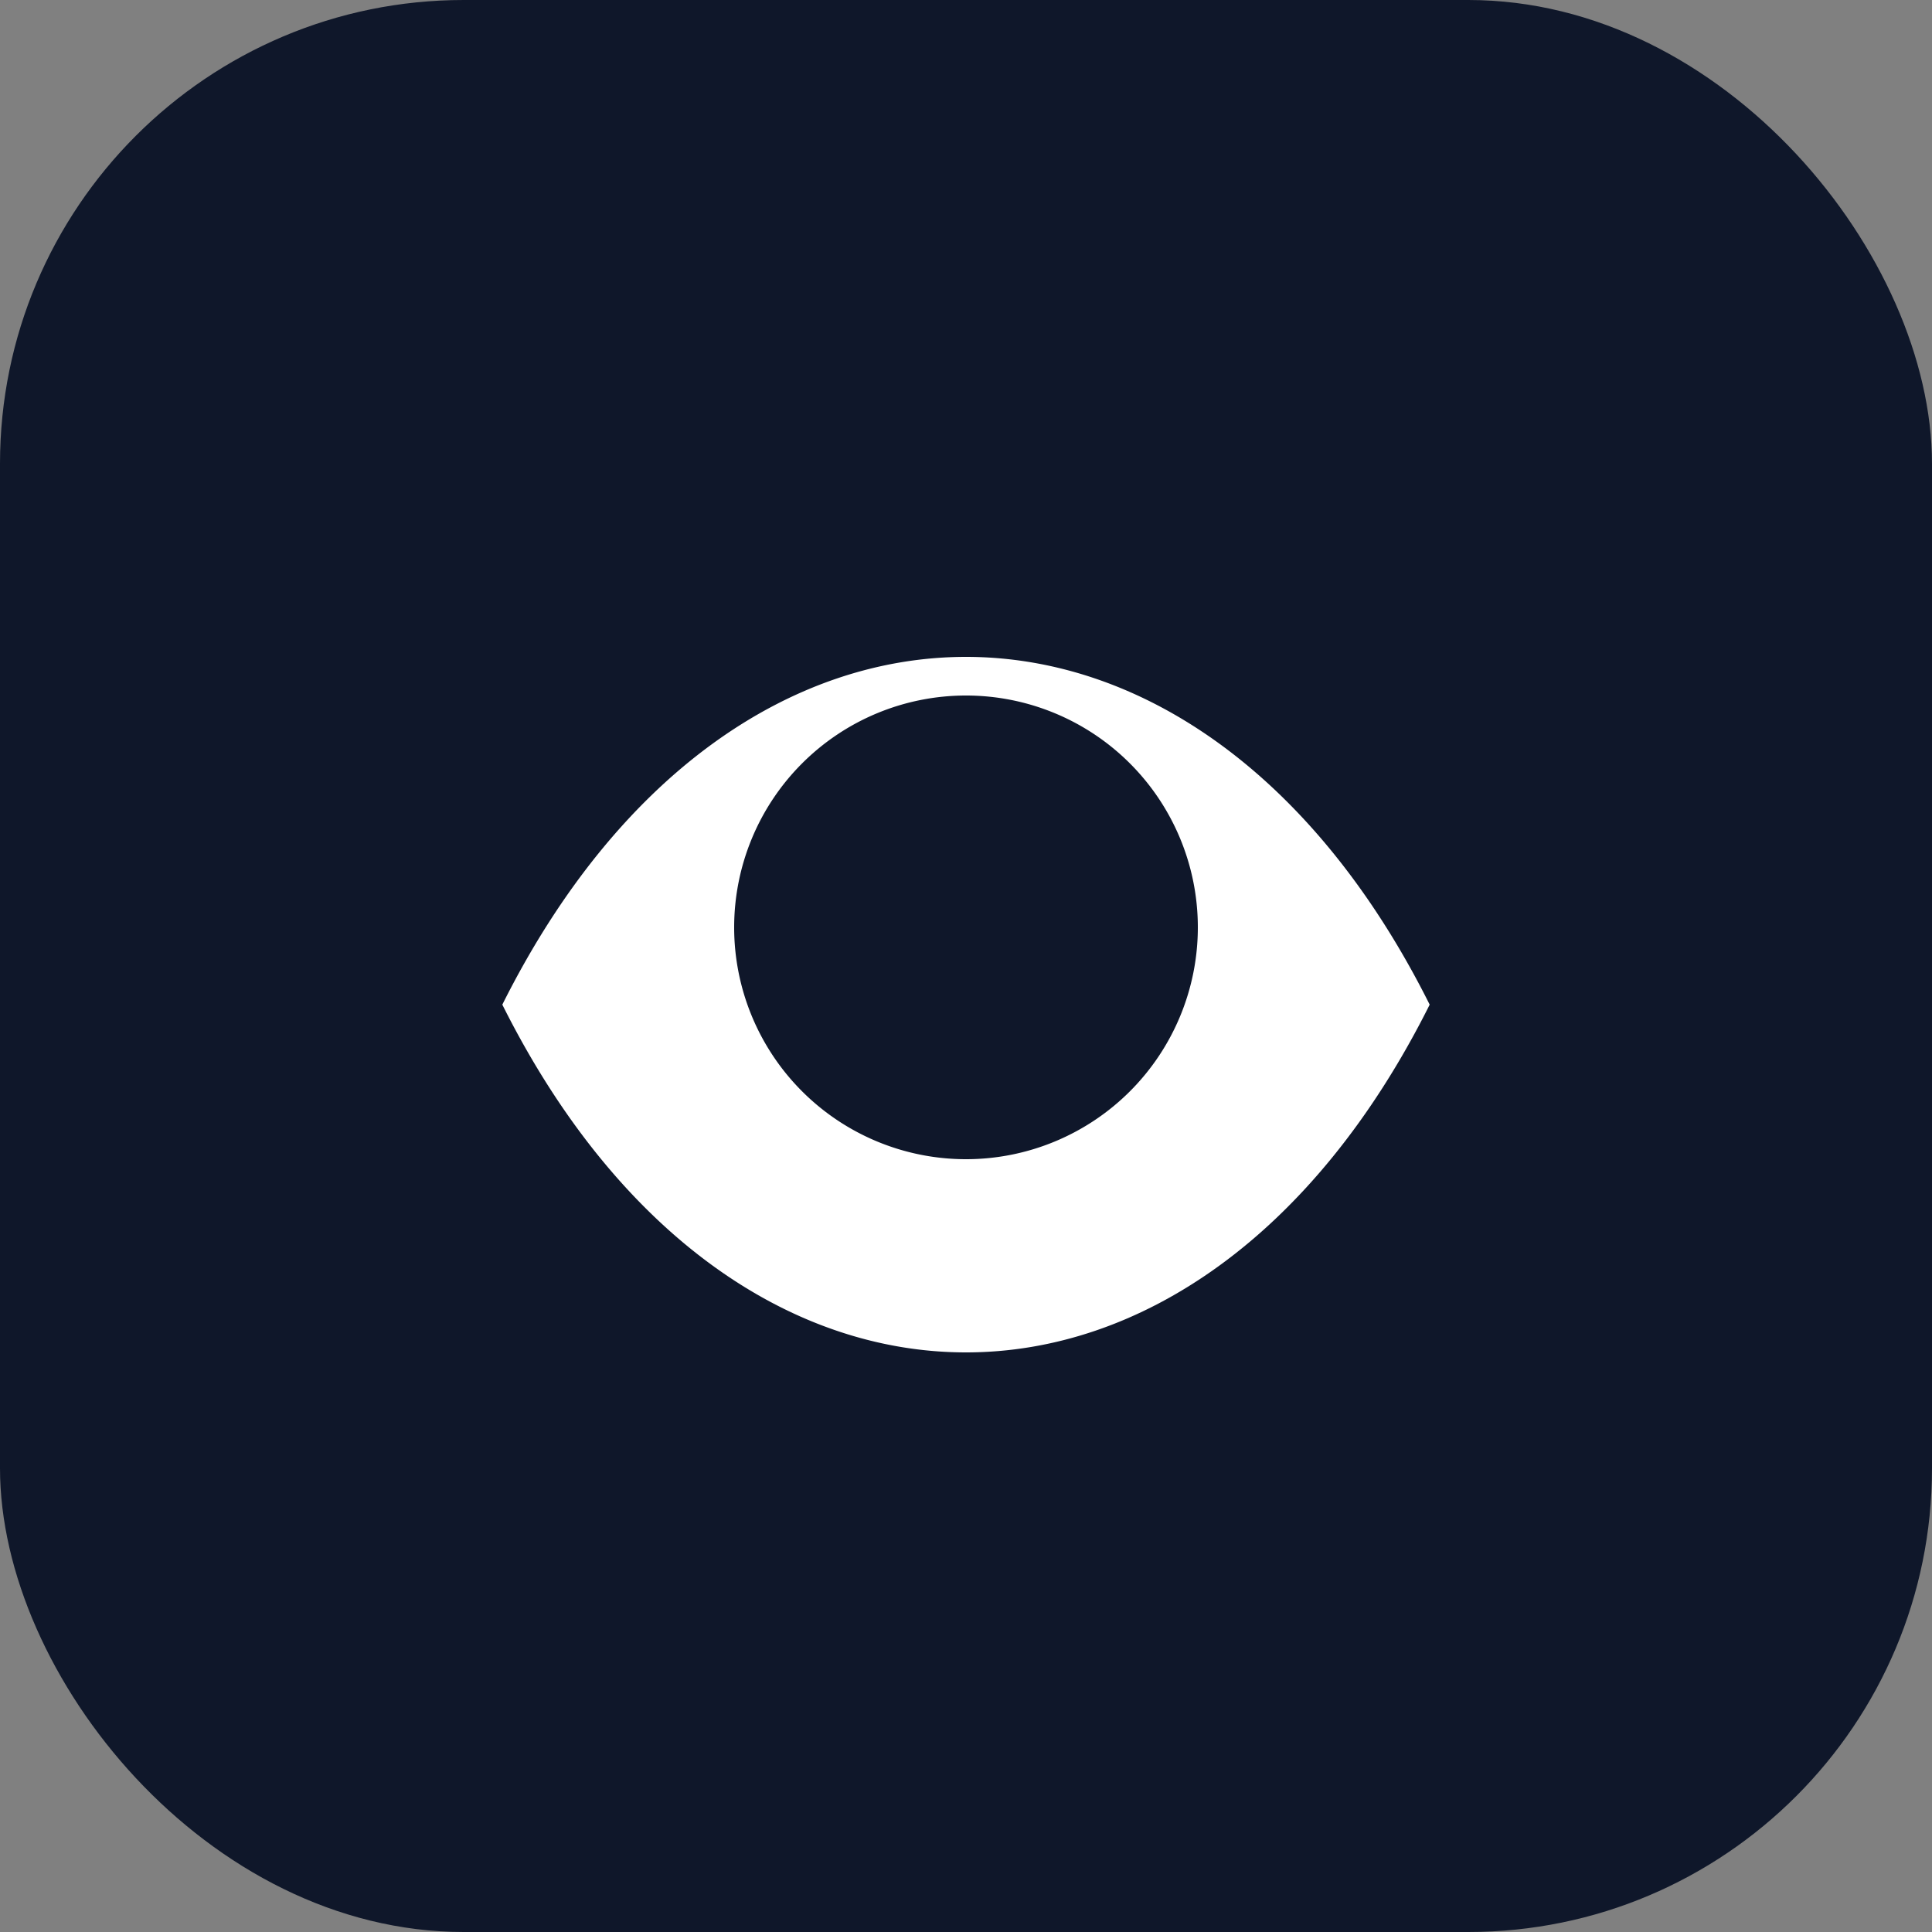 <svg xmlns='http://www.w3.org/2000/svg' viewBox='0 0 100 100'>
  <rect x="0" y="0" width="100" height="100" fill="#808080" stroke="none"/>
  <rect width='100' height='100' rx='24' fill='#0f172a'/>
  <path fill='white' d='M26 52c12-24 36-24 48 0-12 24-36 24-48 0zm24-16a12 12 0 1 0 0 24 12 12 0 0 0 0-24z'/>
</svg>
